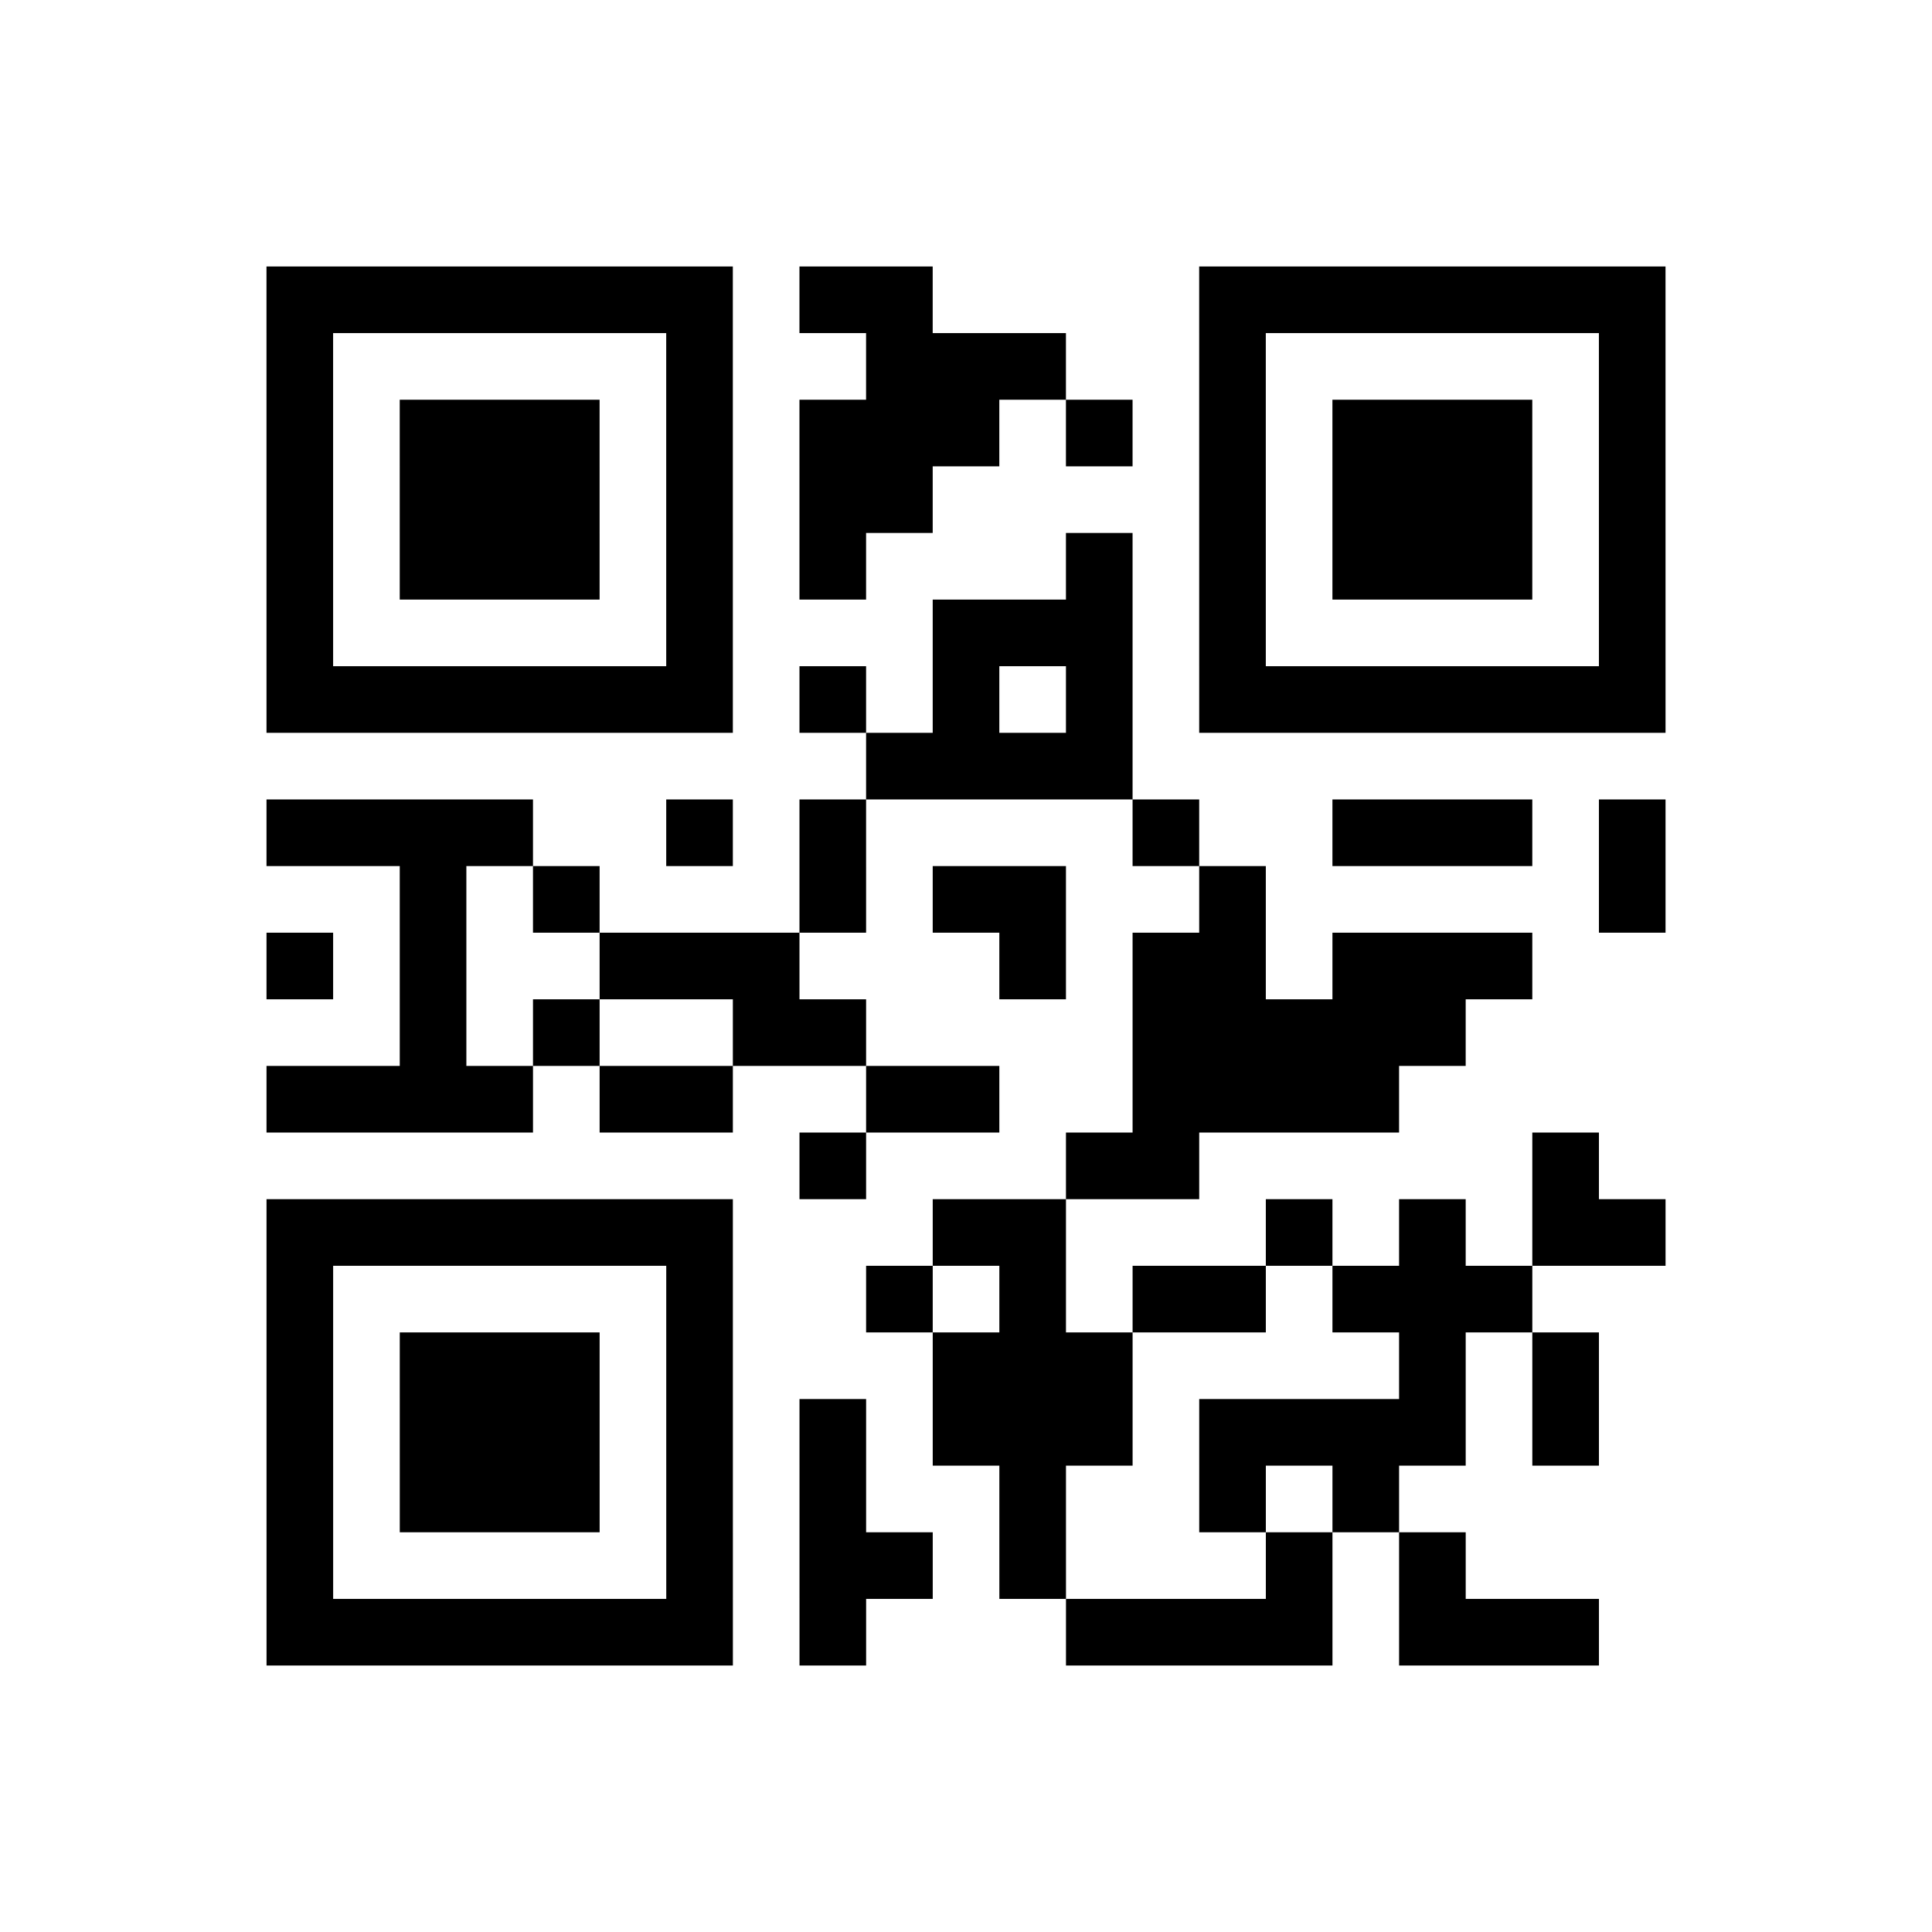 <?xml version="1.0" encoding="UTF-8"?>
<svg xmlns="http://www.w3.org/2000/svg" height="145" width="145" class="pyqrcode"><path transform="scale(5)" stroke="#000" class="pyqrline" d="M4 4.5h7m1 0h2m4 0h7m-21 1h1m5 0h1m2 0h3m2 0h1m5 0h1m-21 1h1m1 0h3m1 0h1m1 0h3m1 0h1m1 0h1m1 0h3m1 0h1m-21 1h1m1 0h3m1 0h1m1 0h2m4 0h1m1 0h3m1 0h1m-21 1h1m1 0h3m1 0h1m1 0h1m3 0h1m1 0h1m1 0h3m1 0h1m-21 1h1m5 0h1m3 0h3m1 0h1m5 0h1m-21 1h7m1 0h1m1 0h1m1 0h1m1 0h7m-12 1h4m-13 1h4m2 0h1m1 0h1m4 0h1m2 0h3m1 0h1m-19 1h1m1 0h1m3 0h1m1 0h2m2 0h1m5 0h1m-21 1h1m1 0h1m2 0h3m3 0h1m1 0h2m1 0h3m-17 1h1m1 0h1m2 0h2m4 0h5m-18 1h4m1 0h2m2 0h2m2 0h4m-9 1h1m3 0h2m5 0h1m-20 1h7m3 0h2m3 0h1m1 0h1m1 0h2m-21 1h1m5 0h1m2 0h1m1 0h1m1 0h2m1 0h3m-19 1h1m1 0h3m1 0h1m3 0h3m4 0h1m1 0h1m-20 1h1m1 0h3m1 0h1m1 0h1m1 0h3m1 0h4m1 0h1m-20 1h1m1 0h3m1 0h1m1 0h1m2 0h1m2 0h1m1 0h1m-17 1h1m5 0h1m1 0h2m1 0h1m3 0h1m1 0h1m-18 1h7m1 0h1m3 0h4m1 0h3"/></svg>
